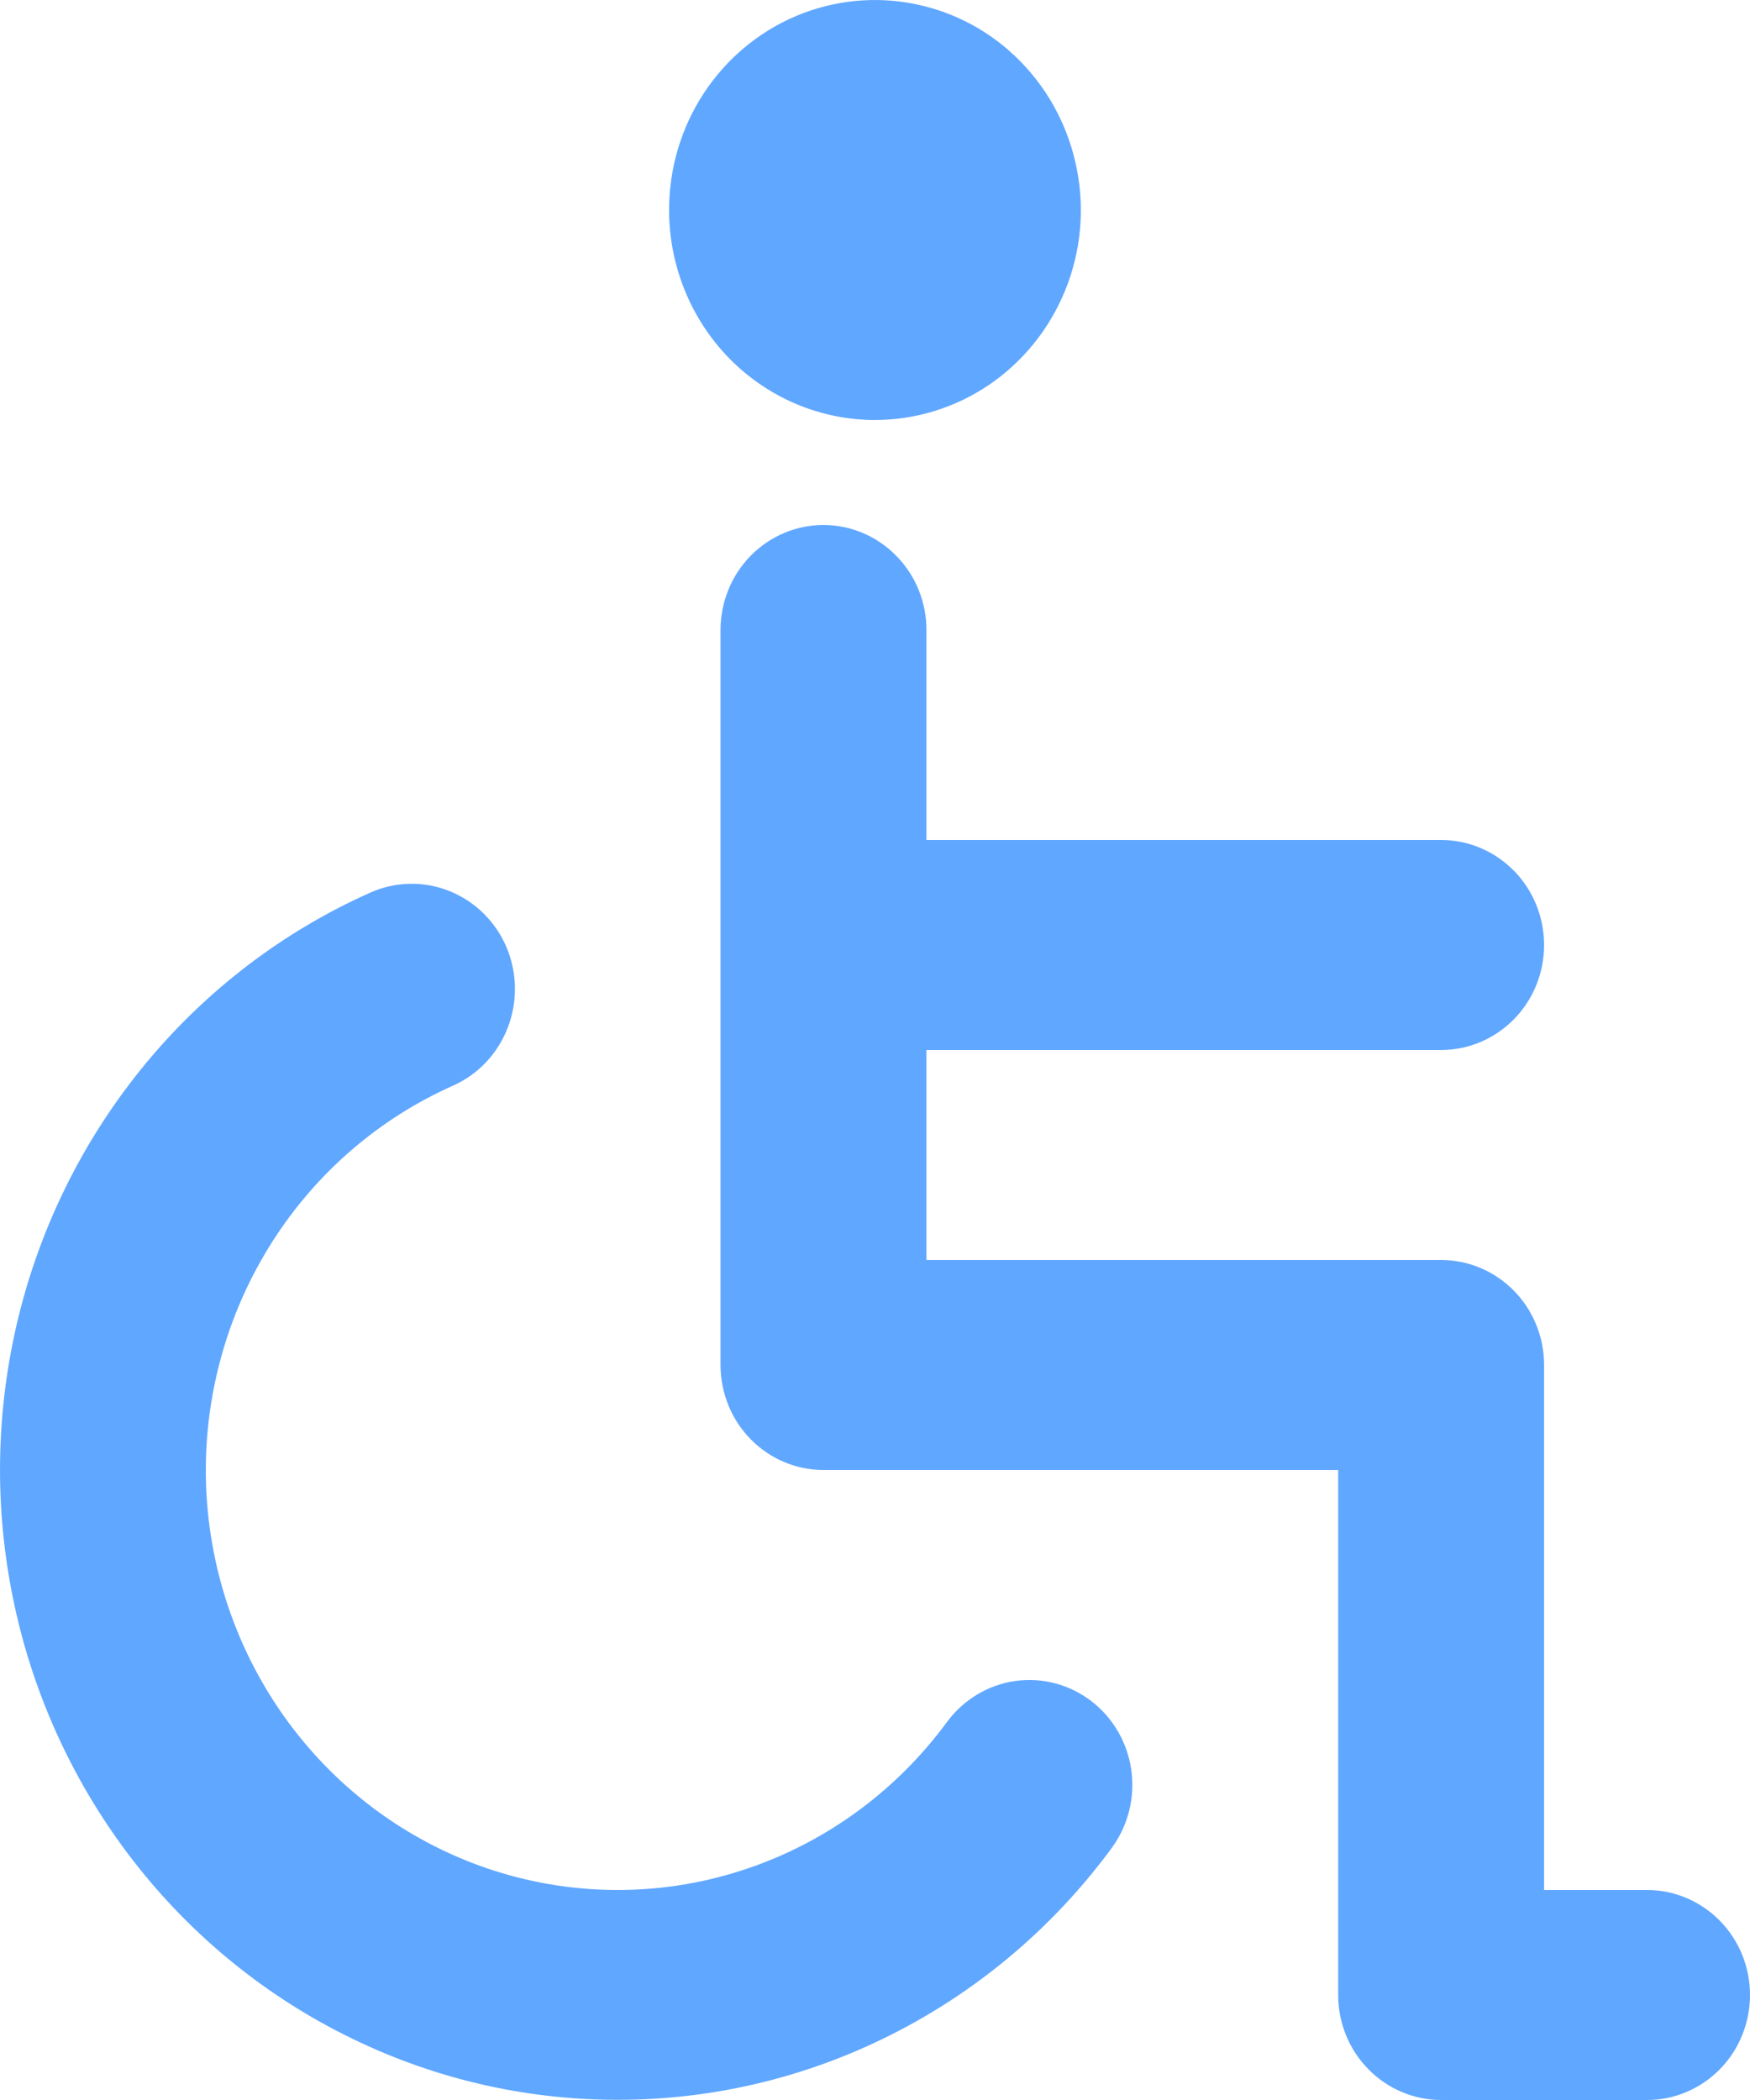 <svg xmlns="http://www.w3.org/2000/svg" fill="none" viewBox="0 0 15 18" height="18" width="15">
<path fill="#60A7FF" d="M7.5 3.6C7.849 3.6 8.19 3.494 8.48 3.297C8.77 3.099 8.996 2.818 9.13 2.489C9.264 2.16 9.299 1.798 9.23 1.449C9.162 1.1 8.994 0.779 8.747 0.527C8.501 0.275 8.186 0.104 7.844 0.035C7.502 -0.035 7.147 0.001 6.824 0.137C6.502 0.273 6.226 0.504 6.032 0.8C5.838 1.096 5.735 1.444 5.735 1.8C5.735 2.277 5.921 2.735 6.252 3.073C6.583 3.41 7.032 3.6 7.5 3.6ZM14.118 16.2H13.235V11.7C13.235 11.461 13.142 11.232 12.977 11.064C12.811 10.895 12.587 10.8 12.353 10.8H7.941V9H12.353C12.587 9 12.811 8.905 12.977 8.736C13.142 8.568 13.235 8.339 13.235 8.1C13.235 7.861 13.142 7.632 12.977 7.464C12.811 7.295 12.587 7.2 12.353 7.2H7.941V5.4C7.941 5.161 7.848 4.932 7.682 4.764C7.517 4.595 7.292 4.5 7.058 4.5C6.824 4.5 6.6 4.595 6.434 4.764C6.269 4.932 6.176 5.161 6.176 5.4V11.7C6.176 11.939 6.269 12.168 6.434 12.336C6.6 12.505 6.824 12.6 7.058 12.6H11.47V17.1C11.47 17.339 11.563 17.568 11.729 17.736C11.894 17.905 12.119 18 12.353 18H14.118C14.352 18 14.576 17.905 14.742 17.736C14.907 17.568 15 17.339 15 17.1C15 16.861 14.907 16.632 14.742 16.464C14.576 16.295 14.352 16.2 14.118 16.2ZM8.117 14.76C7.673 15.364 7.053 15.811 6.346 16.036C5.639 16.262 4.88 16.254 4.177 16.015C3.475 15.776 2.863 15.318 2.43 14.705C1.997 14.092 1.764 13.356 1.764 12.6C1.765 11.9 1.966 11.216 2.342 10.631C2.718 10.046 3.253 9.586 3.882 9.306C4.097 9.211 4.266 9.032 4.352 8.809C4.438 8.586 4.434 8.338 4.341 8.118C4.247 7.898 4.072 7.726 3.853 7.638C3.635 7.55 3.391 7.555 3.176 7.65C2.433 7.981 1.775 8.481 1.252 9.112C0.729 9.743 0.354 10.488 0.158 11.29C-0.038 12.091 -0.052 12.928 0.119 13.736C0.289 14.544 0.64 15.301 1.142 15.949C1.645 16.598 2.287 17.119 3.019 17.474C3.75 17.83 4.552 18.009 5.362 17.998C6.172 17.988 6.969 17.788 7.692 17.413C8.414 17.039 9.043 16.501 9.529 15.84C9.669 15.649 9.73 15.409 9.697 15.173C9.664 14.936 9.54 14.723 9.353 14.58C9.165 14.437 8.93 14.375 8.698 14.409C8.467 14.443 8.258 14.569 8.117 14.76Z"></path>
</svg>
